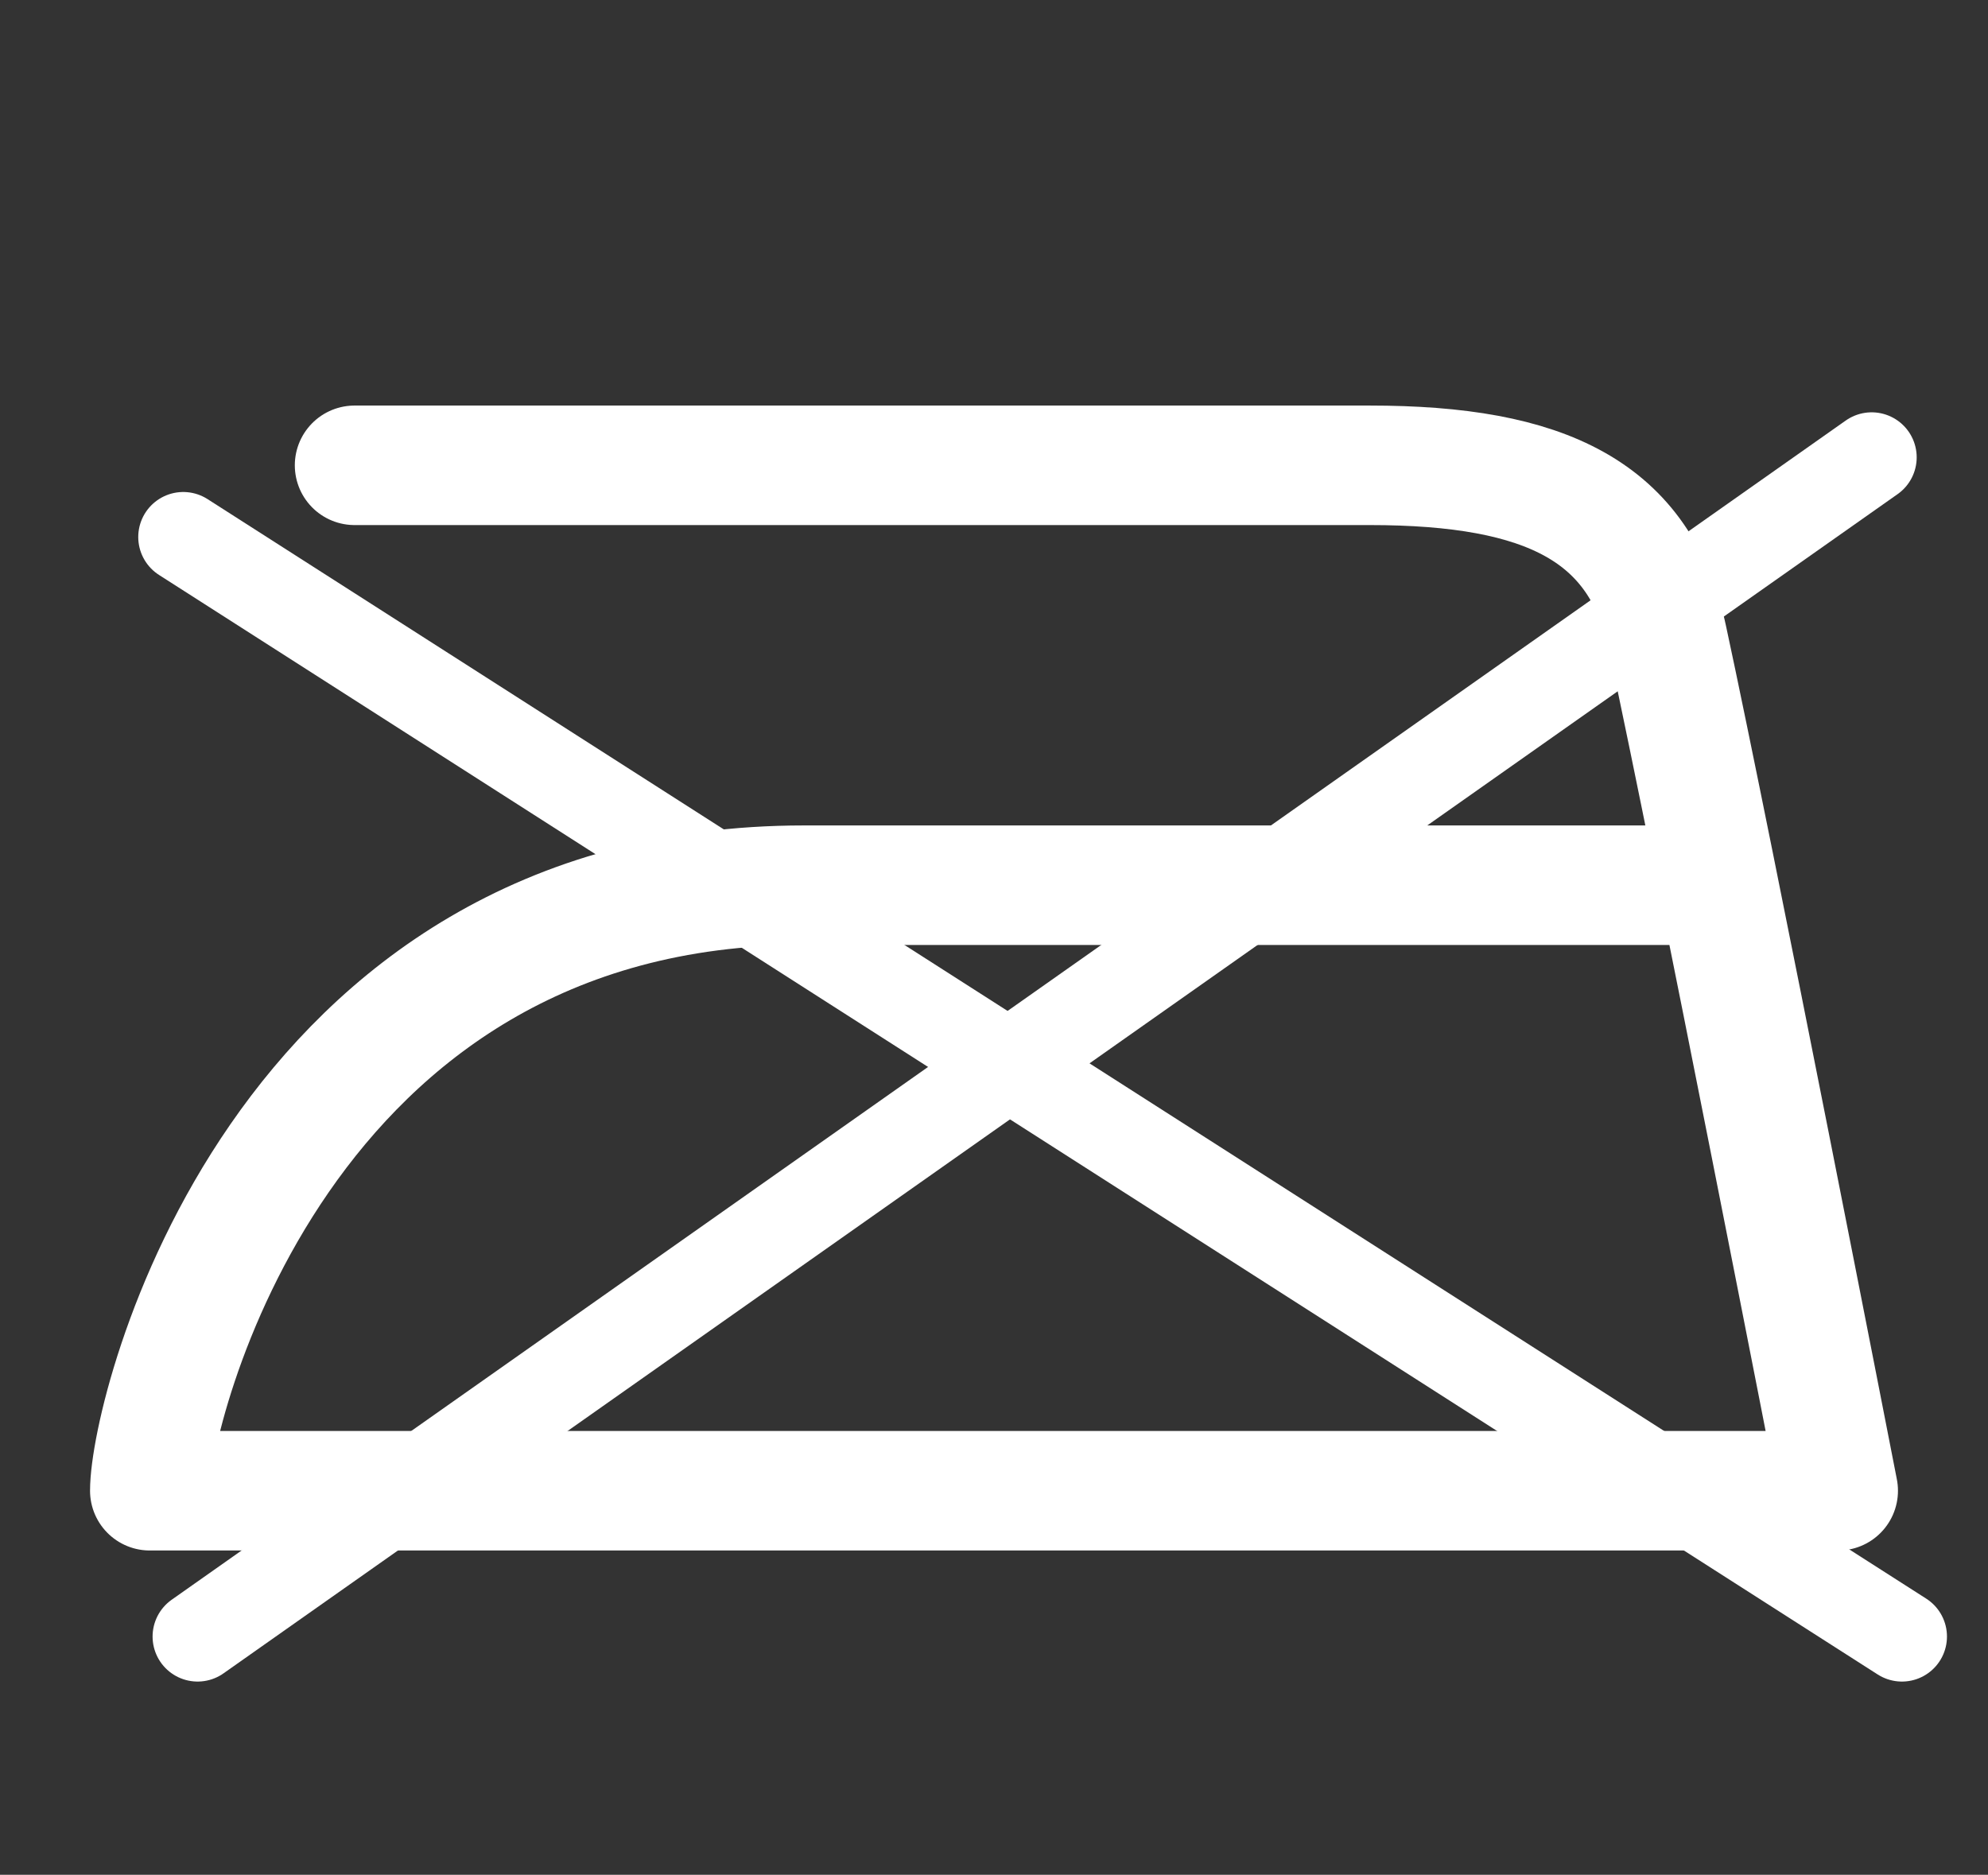 <svg id="X" xmlns="http://www.w3.org/2000/svg" viewBox="0 0 24.95 23.53"><rect x="0" y="0" width="24.95" height="23.53" fill="#333333" stroke="none"/><defs><style>.cls-1,.cls-2{fill:none;stroke:#fff;stroke-linecap:round;}.cls-1{stroke-miterlimit:3.86;stroke-width:1.13px;}.cls-2{stroke-linejoin:round;stroke-width:1.5px;fill-rule:evenodd;}</style></defs><title>WXX</title><line class="cls-1" x1="23.87" y1="20.54" x2="2.3" y2="6.74"/><line class="cls-1" x1="2.48" y1="20.54" x2="23.49" y2="5.74"/><path class="cls-2" d="M21.29,11.11H10.09c-6.6,0-8.21,6.6-8.21,7.6H23.07s-1.56-8-2.14-10.69c-.34-1.6-1.52-2.18-3.74-2.18H4.45"/></svg>